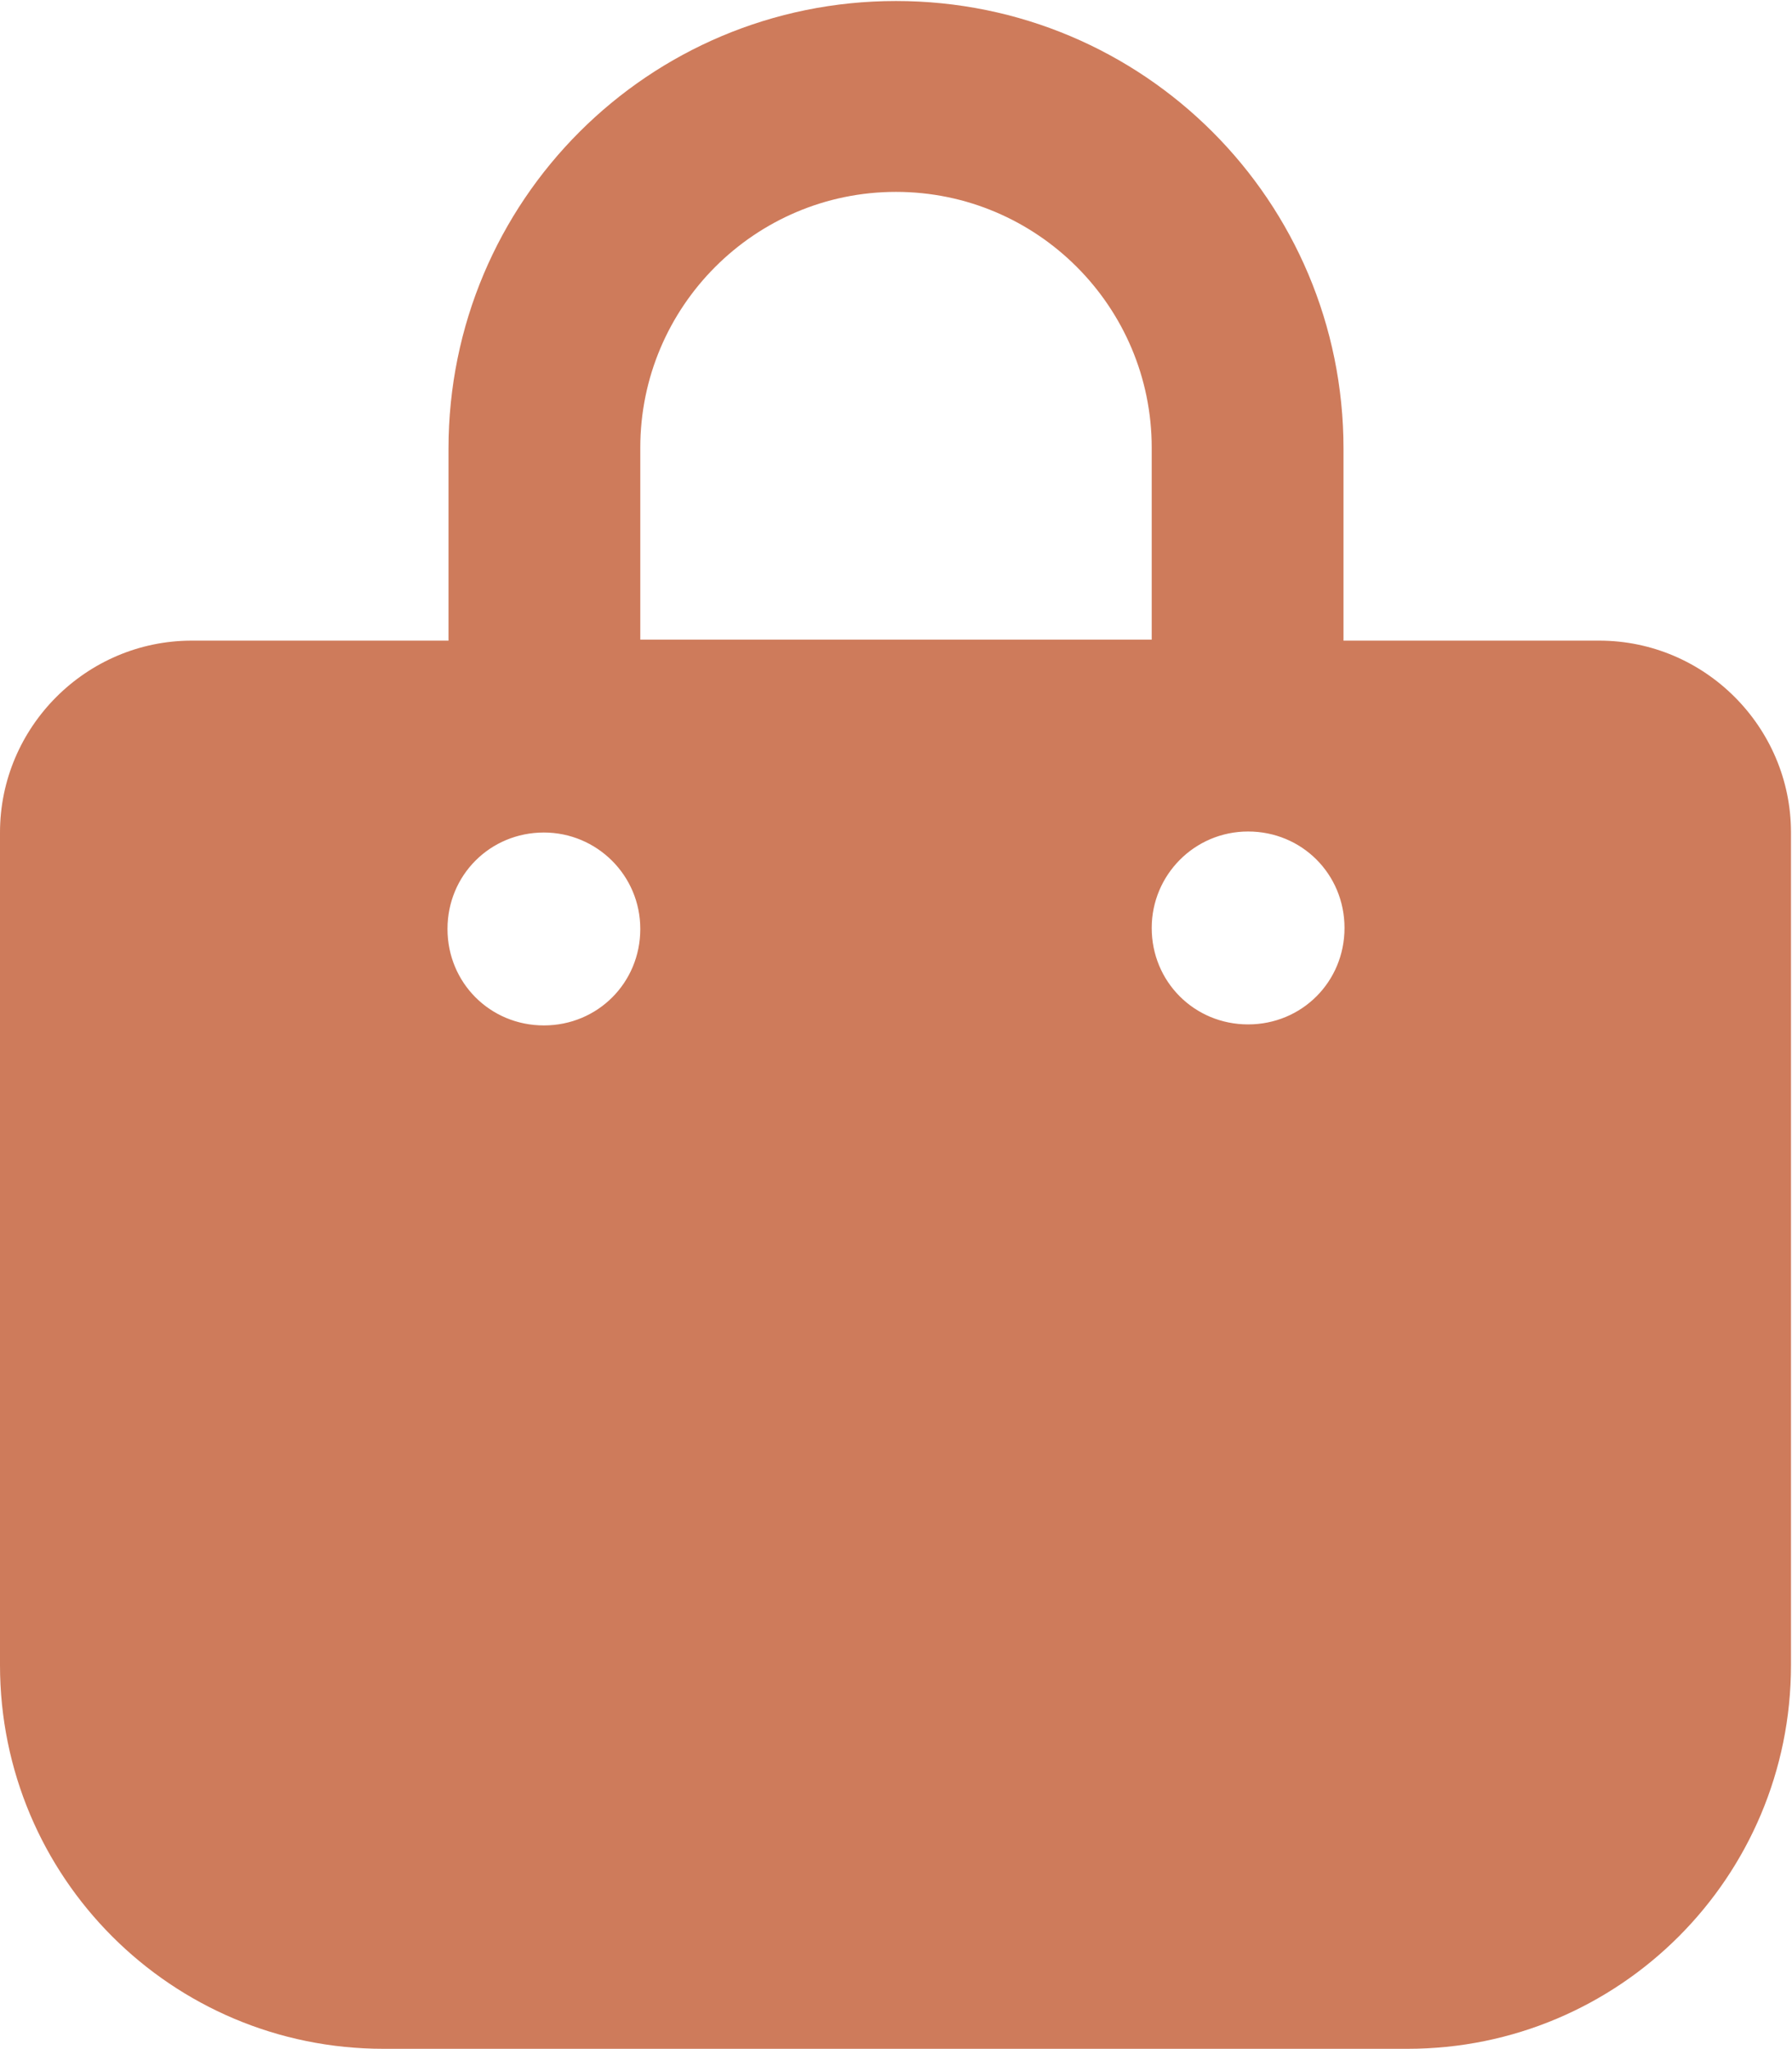 <?xml version="1.0" encoding="UTF-8"?>
<svg id="Layer_1" xmlns="http://www.w3.org/2000/svg" width="17.66" height="20.18" viewBox="0 0 17.66 20.18">
  <defs>
    <style>
      .cls-1 {
        fill: #ce7b5b;
      }
    </style>
  </defs>
  <path class="cls-1" d="M6.31,4.41c0-1.39,1.13-2.52,2.52-2.52s2.52,1.13,2.52,2.52v1.89h-5.04v-1.89ZM4.41,6.31H1.89c-1.04,0-1.89.85-1.89,1.89v8.2c0,2.09,1.69,3.78,3.78,3.78h10.09c2.09,0,3.78-1.69,3.78-3.78v-8.2c0-1.04-.85-1.89-1.89-1.89h-2.52v-1.89c0-2.44-1.97-4.41-4.41-4.41s-4.41,1.97-4.41,4.41v1.89ZM5.36,8.2c.52,0,.95.42.95.95s-.42.95-.95.95-.95-.42-.95-.95.42-.95.95-.95ZM11.35,9.14c0-.52.42-.95.95-.95s.95.42.95.95-.42.95-.95.95-.95-.42-.95-.95Z"/>
</svg>